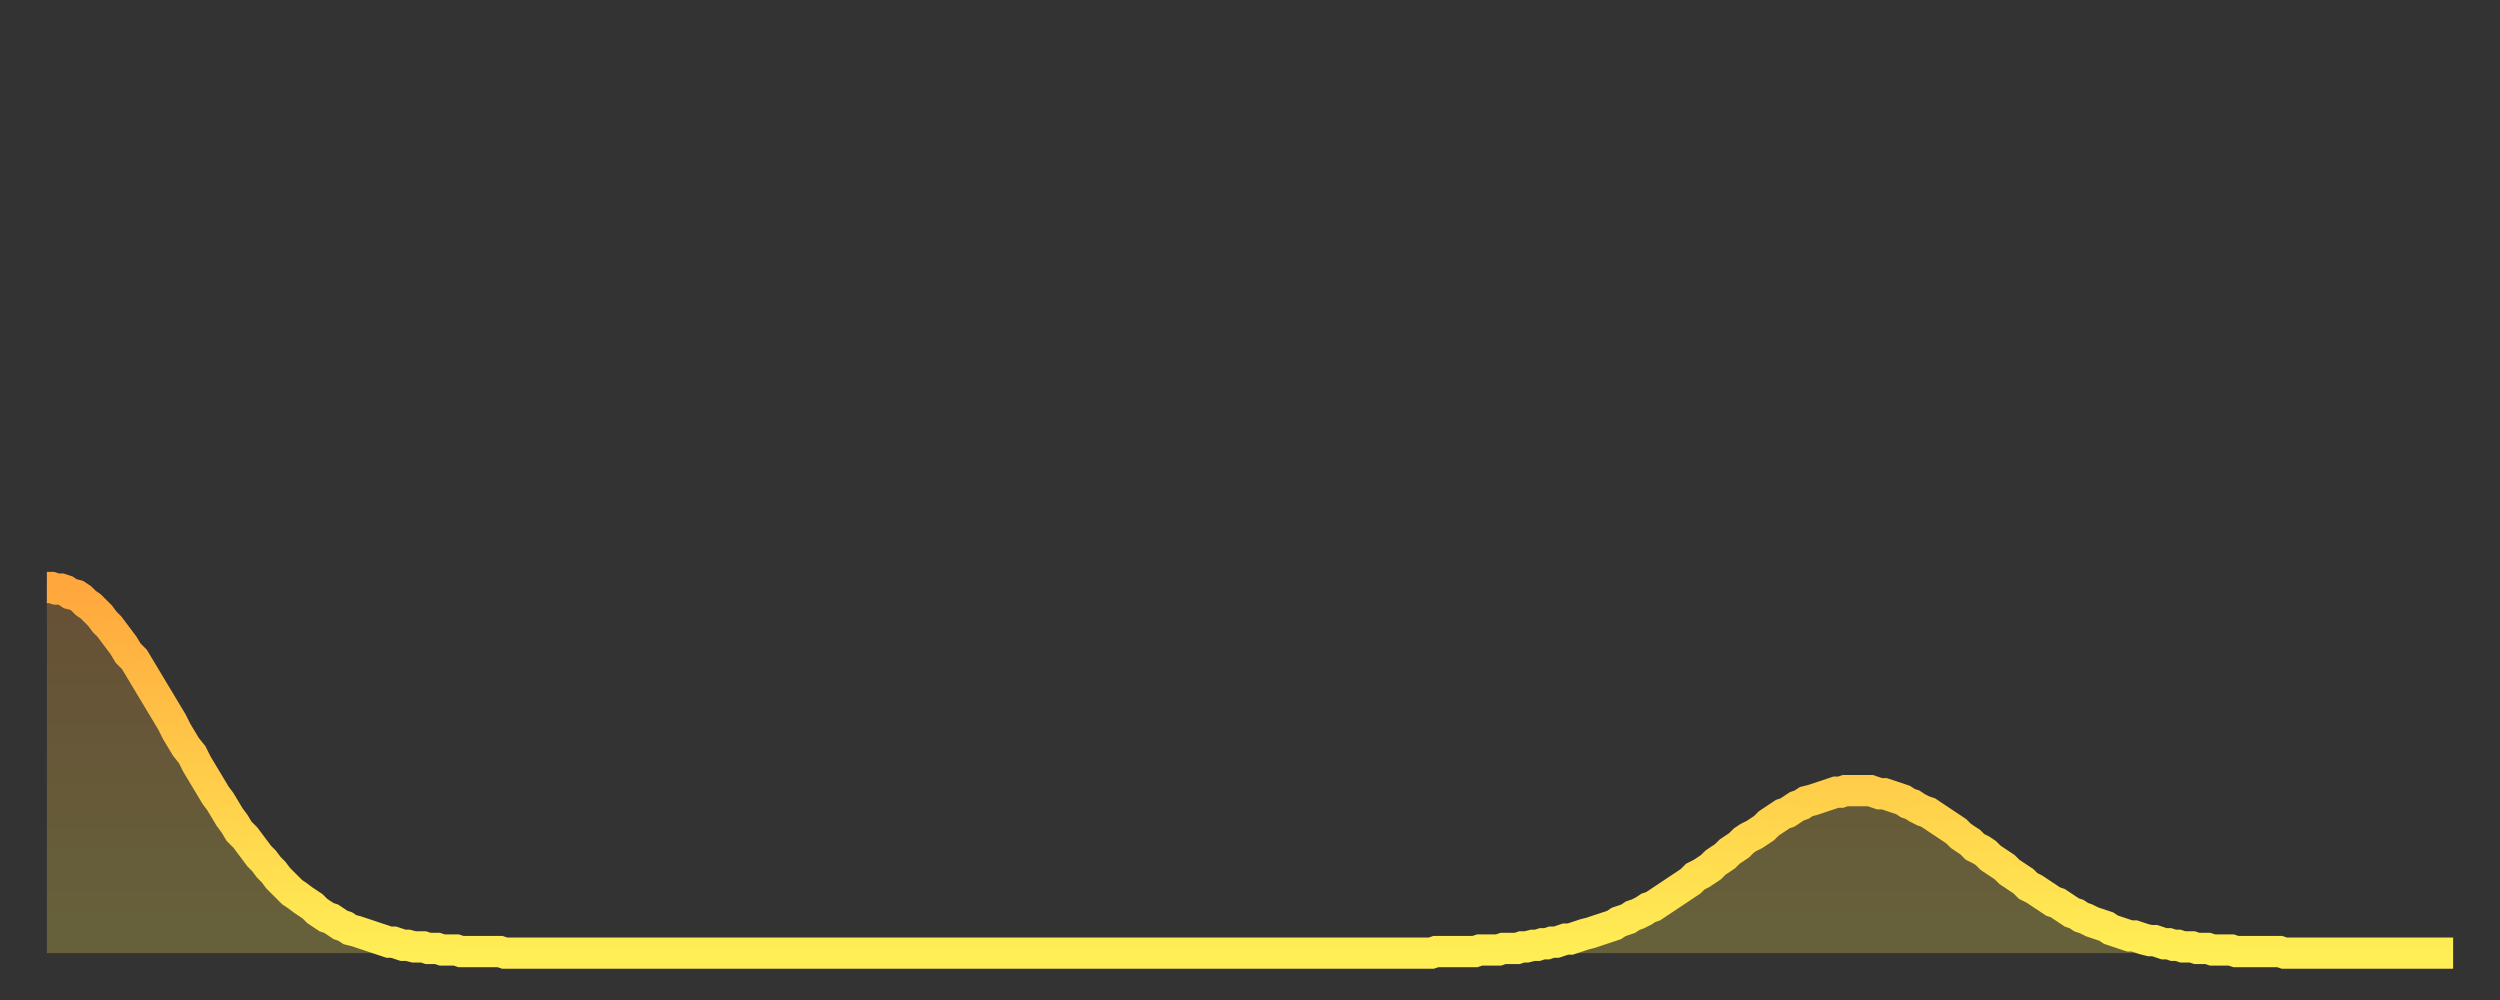 <?xml version="1.0" encoding="utf-8" ?>
<svg baseProfile="full" height="64" version="1.1" width="160" xmlns="http://www.w3.org/2000/svg" xmlns:ev="http://www.w3.org/2001/xml-events" xmlns:xlink="http://www.w3.org/1999/xlink"><rect width="100%" height="100%" fill="#333333" stroke="none"/><defs><linearGradient id="id126478" x1="0" x2="0" y1="0" y2="1"><stop offset="0%" stop-color="#ffa73d" /><stop offset="50%" stop-color="#ffcb49" /><stop offset="100%" stop-color="#ffee55" /></linearGradient></defs><g transform="translate(3,3)"><g><path d="M 0.0 34.6 L 0.3 34.6 0.6 34.7 0.9 34.7 1.2 34.8 1.5 35.0 1.9 35.1 2.2 35.3 2.5 35.6 2.8 35.8 3.1 36.1 3.4 36.4 3.7 36.8 4.0 37.1 4.3 37.5 4.6 37.9 4.9 38.3 5.2 38.8 5.6 39.2 5.9 39.7 6.2 40.2 6.5 40.7 6.8 41.2 7.1 41.7 7.4 42.2 7.7 42.7 8.0 43.2 8.3 43.8 8.6 44.3 8.9 44.8 9.3 45.3 9.6 45.9 9.9 46.4 10.2 46.9 10.5 47.4 10.8 47.9 11.1 48.3 11.4 48.8 11.7 49.3 12.0 49.7 12.3 50.2 12.7 50.6 13.0 51.0 13.3 51.4 13.6 51.8 13.9 52.1 14.2 52.5 14.5 52.8 14.8 53.2 15.1 53.5 15.4 53.8 15.7 54.1 16.0 54.3 16.4 54.6 16.7 54.8 17.0 55.0 17.3 55.3 17.6 55.5 17.9 55.7 18.2 55.8 18.5 56.0 18.8 56.2 19.1 56.3 19.4 56.5 19.8 56.6 20.1 56.7 20.4 56.8 20.7 56.9 21.0 57.0 21.3 57.1 21.6 57.2 21.9 57.3 22.2 57.3 22.5 57.4 22.8 57.5 23.1 57.5 23.5 57.6 23.8 57.6 24.1 57.6 24.4 57.7 24.7 57.7 25.0 57.7 25.3 57.8 25.6 57.8 25.9 57.8 26.2 57.8 26.5 57.9 26.8 57.9 27.2 57.9 27.5 57.9 27.8 57.9 28.1 57.9 28.4 57.9 28.7 57.9 29.0 57.9 29.3 58.0 29.6 58.0 29.9 58.0 30.2 58.0 30.6 58.0 30.9 58.0 31.2 58.0 31.5 58.0 31.8 58.0 32.1 58.0 32.4 58.0 32.7 58.0 33.0 58.0 33.3 58.0 33.6 58.0 33.9 58.0 34.3 58.0 34.6 58.0 34.9 58.0 35.2 58.0 35.5 58.0 35.8 58.0 36.1 58.0 36.4 58.0 36.7 58.0 37.0 58.0 37.3 58.0 37.7 58.0 38.0 58.0 38.3 58.0 38.6 58.0 38.9 58.0 39.2 58.0 39.5 58.0 39.8 58.0 40.1 58.0 40.4 58.0 40.7 58.0 41.0 58.0 41.4 58.0 41.7 58.0 42.0 58.0 42.3 58.0 42.6 58.0 42.9 58.0 43.2 58.0 43.5 58.0 43.8 58.0 44.1 58.0 44.4 58.0 44.7 58.0 45.1 58.0 45.4 58.0 45.7 58.0 46.0 58.0 46.3 58.0 46.6 58.0 46.9 58.0 47.2 58.0 47.5 58.0 47.8 58.0 48.1 58.0 48.5 58.0 48.8 58.0 49.1 58.0 49.4 58.0 49.7 58.0 50.0 58.0 50.3 58.0 50.6 58.0 50.9 58.0 51.2 58.0 51.5 58.0 51.8 58.0 52.2 58.0 52.5 58.0 52.8 58.0 53.1 58.0 53.4 58.0 53.7 58.0 54.0 58.0 54.3 58.0 54.6 58.0 54.9 58.0 55.2 58.0 55.6 58.0 55.9 58.0 56.2 58.0 56.5 58.0 56.8 58.0 57.1 58.0 57.4 58.0 57.7 58.0 58.0 58.0 58.3 58.0 58.6 58.0 58.9 58.0 59.3 58.0 59.6 58.0 59.9 58.0 60.2 58.0 60.5 58.0 60.8 58.0 61.1 58.0 61.4 58.0 61.7 58.0 62.0 58.0 62.3 58.0 62.6 58.0 63.0 58.0 63.3 58.0 63.6 58.0 63.9 58.0 64.2 58.0 64.5 58.0 64.8 58.0 65.1 58.0 65.4 58.0 65.7 58.0 66.0 58.0 66.4 58.0 66.7 58.0 67.0 58.0 67.3 58.0 67.6 58.0 67.9 58.0 68.2 58.0 68.5 58.0 68.8 58.0 69.1 58.0 69.4 58.0 69.7 58.0 70.1 58.0 70.4 58.0 70.7 58.0 71.0 58.0 71.3 58.0 71.6 58.0 71.9 58.0 72.2 58.0 72.5 58.0 72.8 58.0 73.1 58.0 73.5 58.0 73.8 58.0 74.1 58.0 74.4 58.0 74.7 58.0 75.0 58.0 75.3 58.0 75.6 58.0 75.9 58.0 76.2 58.0 76.5 58.0 76.8 58.0 77.2 58.0 77.5 58.0 77.8 58.0 78.1 58.0 78.4 58.0 78.7 58.0 79.0 58.0 79.3 58.0 79.6 58.0 79.9 58.0 80.2 58.0 80.5 58.0 80.9 58.0 81.2 58.0 81.5 58.0 81.8 58.0 82.1 58.0 82.4 58.0 82.7 58.0 83.0 58.0 83.3 58.0 83.6 58.0 83.9 58.0 84.3 58.0 84.6 58.0 84.9 58.0 85.2 58.0 85.5 58.0 85.8 58.0 86.1 58.0 86.4 58.0 86.7 58.0 87.0 58.0 87.3 58.0 87.6 58.0 88.0 58.0 88.3 58.0 88.6 58.0 88.9 57.9 89.2 57.9 89.5 57.9 89.8 57.9 90.1 57.9 90.4 57.9 90.7 57.9 91.0 57.9 91.4 57.9 91.7 57.8 92.0 57.8 92.3 57.8 92.6 57.8 92.9 57.8 93.2 57.7 93.5 57.7 93.8 57.7 94.1 57.7 94.4 57.6 94.7 57.6 95.1 57.5 95.4 57.5 95.7 57.4 96.0 57.4 96.3 57.3 96.6 57.3 96.9 57.2 97.2 57.1 97.5 57.1 97.8 57.0 98.1 56.9 98.4 56.8 98.8 56.7 99.1 56.6 99.4 56.5 99.7 56.4 100.0 56.3 100.3 56.2 100.6 56.0 100.9 55.9 101.2 55.8 101.5 55.6 101.8 55.5 102.2 55.3 102.5 55.1 102.8 55.0 103.1 54.8 103.4 54.6 103.7 54.4 104.0 54.2 104.3 54.0 104.6 53.8 104.9 53.6 105.2 53.4 105.5 53.1 105.9 52.9 106.2 52.7 106.5 52.5 106.8 52.2 107.1 52.0 107.4 51.8 107.7 51.5 108.0 51.3 108.3 51.1 108.6 50.8 108.9 50.6 109.3 50.4 109.6 50.2 109.9 50.0 110.2 49.7 110.5 49.5 110.8 49.3 111.1 49.1 111.4 49.0 111.7 48.8 112.0 48.6 112.3 48.5 112.6 48.3 113.0 48.2 113.3 48.1 113.6 48.0 113.9 47.9 114.2 47.8 114.5 47.7 114.8 47.7 115.1 47.6 115.4 47.6 115.7 47.6 116.0 47.6 116.3 47.6 116.7 47.6 117.0 47.7 117.3 47.8 117.6 47.8 117.9 47.9 118.2 48.0 118.5 48.1 118.8 48.2 119.1 48.4 119.4 48.5 119.7 48.7 120.1 48.9 120.4 49.0 120.7 49.2 121.0 49.4 121.3 49.6 121.6 49.8 121.9 50.0 122.2 50.2 122.5 50.5 122.8 50.7 123.1 50.9 123.4 51.2 123.8 51.4 124.1 51.6 124.4 51.9 124.7 52.1 125.0 52.3 125.3 52.5 125.6 52.8 125.9 53.0 126.2 53.2 126.5 53.4 126.8 53.7 127.2 53.9 127.5 54.1 127.8 54.3 128.1 54.5 128.4 54.7 128.7 54.8 129.0 55.0 129.3 55.2 129.6 55.4 129.9 55.5 130.2 55.7 130.5 55.8 130.9 56.0 131.2 56.1 131.5 56.2 131.8 56.3 132.1 56.5 132.4 56.6 132.7 56.7 133.0 56.8 133.3 56.9 133.6 56.9 133.9 57.0 134.2 57.1 134.6 57.2 134.9 57.2 135.2 57.3 135.5 57.4 135.8 57.4 136.1 57.5 136.4 57.5 136.7 57.6 137.0 57.6 137.3 57.6 137.6 57.7 138.0 57.7 138.3 57.7 138.6 57.8 138.9 57.8 139.2 57.8 139.5 57.8 139.8 57.8 140.1 57.9 140.4 57.9 140.7 57.9 141.0 57.9 141.3 57.9 141.7 57.9 142.0 57.9 142.3 57.9 142.6 57.9 142.9 57.9 143.2 58.0 143.5 58.0 143.8 58.0 144.1 58.0 144.4 58.0 144.7 58.0 145.1 58.0 145.4 58.0 145.7 58.0 146.0 58.0 146.3 58.0 146.6 58.0 146.9 58.0 147.2 58.0 147.5 58.0 147.8 58.0 148.1 58.0 148.4 58.0 148.8 58.0 149.1 58.0 149.4 58.0 149.7 58.0 150.0 58.0 150.3 58.0 150.6 58.0 150.9 58.0 151.2 58.0 151.5 58.0 151.8 58.0 152.1 58.0 152.5 58.0 152.8 58.0 153.1 58.0 153.4 58.0 153.7 58.0 154.0 58.0" fill="none" id="graph-curve" opacity="1" stroke="url(#id126478)" stroke-width="2" /><path d="M 0 58 L 0.0 34.6 0.3 34.6 0.6 34.7 0.9 34.7 1.2 34.8 1.5 35.0 1.9 35.1 2.2 35.3 2.5 35.6 2.8 35.8 3.1 36.1 3.4 36.4 3.7 36.8 4.0 37.1 4.3 37.5 4.6 37.9 4.9 38.3 5.2 38.8 5.6 39.2 5.9 39.7 6.2 40.2 6.5 40.7 6.8 41.2 7.1 41.7 7.4 42.2 7.7 42.7 8.0 43.2 8.3 43.8 8.6 44.3 8.9 44.8 9.3 45.3 9.6 45.9 9.9 46.4 10.2 46.9 10.5 47.4 10.8 47.9 11.1 48.3 11.4 48.8 11.7 49.3 12.0 49.7 12.3 50.2 12.7 50.6 13.0 51.0 13.3 51.4 13.6 51.8 13.9 52.1 14.2 52.5 14.5 52.8 14.8 53.2 15.1 53.5 15.4 53.8 15.7 54.1 16.0 54.3 16.4 54.6 16.7 54.8 17.0 55.0 17.3 55.3 17.6 55.5 17.9 55.7 18.2 55.8 18.5 56.0 18.8 56.2 19.1 56.3 19.4 56.5 19.8 56.6 20.1 56.7 20.4 56.8 20.7 56.9 21.0 57.0 21.3 57.1 21.6 57.2 21.9 57.3 22.2 57.3 22.5 57.4 22.8 57.5 23.1 57.5 23.5 57.6 23.8 57.6 24.1 57.6 24.4 57.7 24.7 57.7 25.0 57.7 25.3 57.8 25.6 57.8 25.9 57.8 26.2 57.8 26.5 57.9 26.8 57.9 27.2 57.9 27.5 57.9 27.8 57.9 28.1 57.9 28.4 57.9 28.7 57.9 29.0 57.9 29.3 58.0 29.6 58.0 29.9 58.0 30.2 58.0 30.6 58.0 30.9 58.0 31.2 58.0 31.5 58.0 31.8 58.0 32.1 58.0 32.4 58.0 32.7 58.0 33.0 58.0 33.3 58.0 33.6 58.0 33.9 58.0 34.3 58.0 34.6 58.0 34.9 58.0 35.2 58.0 35.5 58.0 35.8 58.0 36.1 58.0 36.4 58.0 36.7 58.0 37.0 58.0 37.3 58.0 37.7 58.0 38.0 58.0 38.3 58.0 38.6 58.0 38.9 58.0 39.2 58.0 39.5 58.0 39.8 58.0 40.1 58.0 40.4 58.0 40.7 58.0 41.0 58.0 41.4 58.0 41.7 58.0 42.0 58.0 42.3 58.0 42.6 58.0 42.9 58.0 43.2 58.0 43.5 58.0 43.8 58.0 44.1 58.0 44.4 58.0 44.7 58.0 45.1 58.0 45.4 58.0 45.7 58.0 46.0 58.0 46.3 58.0 46.6 58.0 46.9 58.0 47.2 58.0 47.5 58.0 47.8 58.0 48.1 58.0 48.5 58.0 48.8 58.0 49.1 58.0 49.4 58.0 49.7 58.0 50.0 58.0 50.3 58.0 50.6 58.0 50.9 58.0 51.2 58.0 51.5 58.0 51.8 58.0 52.2 58.0 52.5 58.0 52.8 58.0 53.1 58.0 53.4 58.0 53.7 58.0 54.0 58.0 54.3 58.0 54.6 58.0 54.9 58.0 55.2 58.0 55.6 58.0 55.9 58.0 56.2 58.0 56.5 58.0 56.8 58.0 57.1 58.0 57.4 58.0 57.7 58.0 58.0 58.0 58.3 58.0 58.6 58.0 58.9 58.0 59.3 58.0 59.6 58.0 59.9 58.0 60.2 58.0 60.5 58.0 60.8 58.0 61.1 58.0 61.4 58.0 61.7 58.0 62.0 58.0 62.3 58.0 62.6 58.0 63.0 58.0 63.3 58.0 63.6 58.0 63.9 58.0 64.2 58.0 64.5 58.0 64.8 58.0 65.1 58.0 65.4 58.0 65.7 58.0 66.0 58.0 66.4 58.0 66.7 58.0 67.0 58.0 67.3 58.0 67.6 58.0 67.9 58.0 68.2 58.0 68.5 58.0 68.8 58.0 69.1 58.0 69.4 58.0 69.7 58.0 70.1 58.0 70.4 58.0 70.7 58.0 71.0 58.0 71.3 58.0 71.6 58.0 71.9 58.0 72.2 58.0 72.5 58.0 72.8 58.0 73.1 58.0 73.5 58.0 73.8 58.0 74.1 58.0 74.4 58.0 74.7 58.0 75.0 58.0 75.3 58.0 75.6 58.0 75.9 58.0 76.2 58.0 76.5 58.0 76.8 58.0 77.2 58.0 77.5 58.0 77.8 58.0 78.1 58.0 78.4 58.0 78.7 58.0 79.0 58.0 79.3 58.0 79.6 58.0 79.9 58.0 80.2 58.0 80.5 58.0 80.9 58.0 81.2 58.0 81.5 58.0 81.8 58.0 82.1 58.0 82.4 58.0 82.7 58.0 83.0 58.0 83.3 58.0 83.6 58.0 83.9 58.0 84.3 58.0 84.6 58.0 84.9 58.0 85.2 58.0 85.5 58.0 85.8 58.0 86.1 58.0 86.4 58.0 86.7 58.0 87.0 58.0 87.3 58.0 87.6 58.0 88.0 58.0 88.3 58.0 88.6 58.0 88.9 57.9 89.2 57.9 89.5 57.9 89.8 57.9 90.1 57.9 90.4 57.9 90.7 57.9 91.0 57.9 91.4 57.9 91.7 57.8 92.0 57.8 92.3 57.8 92.6 57.8 92.9 57.8 93.2 57.7 93.5 57.7 93.8 57.7 94.1 57.7 94.4 57.6 94.7 57.6 95.1 57.5 95.4 57.5 95.7 57.4 96.0 57.4 96.3 57.3 96.6 57.3 96.9 57.2 97.2 57.1 97.5 57.1 97.8 57.0 98.1 56.9 98.4 56.8 98.8 56.7 99.1 56.6 99.4 56.5 99.7 56.4 100.0 56.3 100.3 56.2 100.6 56.0 100.9 55.9 101.2 55.8 101.5 55.6 101.8 55.5 102.2 55.3 102.5 55.1 102.8 55.0 103.1 54.8 103.4 54.6 103.7 54.4 104.0 54.2 104.3 54.0 104.6 53.8 104.9 53.6 105.2 53.4 105.5 53.1 105.9 52.9 106.2 52.7 106.5 52.5 106.8 52.2 107.1 52.0 107.4 51.8 107.7 51.5 108.0 51.3 108.3 51.1 108.6 50.8 108.9 50.6 109.3 50.4 109.6 50.2 109.9 50.0 110.2 49.7 110.5 49.5 110.8 49.3 111.1 49.1 111.4 49.0 111.7 48.8 112.0 48.6 112.3 48.5 112.6 48.3 113.0 48.2 113.3 48.1 113.6 48.0 113.9 47.9 114.2 47.8 114.5 47.7 114.8 47.7 115.1 47.6 115.4 47.6 115.7 47.6 116.0 47.6 116.3 47.6 116.7 47.6 117.0 47.7 117.3 47.8 117.6 47.8 117.9 47.9 118.2 48.0 118.5 48.1 118.8 48.2 119.1 48.4 119.4 48.5 119.7 48.7 120.1 48.9 120.4 49.0 120.7 49.2 121.0 49.4 121.3 49.6 121.6 49.8 121.9 50.0 122.2 50.2 122.5 50.5 122.8 50.7 123.1 50.9 123.4 51.2 123.8 51.4 124.1 51.6 124.4 51.9 124.7 52.1 125.0 52.3 125.3 52.5 125.6 52.8 125.9 53.0 126.2 53.2 126.5 53.4 126.8 53.7 127.2 53.9 127.5 54.1 127.8 54.3 128.1 54.5 128.4 54.7 128.7 54.8 129.0 55.0 129.3 55.2 129.6 55.4 129.9 55.5 130.2 55.7 130.5 55.8 130.9 56.0 131.2 56.1 131.5 56.2 131.8 56.3 132.1 56.5 132.4 56.6 132.7 56.7 133.0 56.8 133.3 56.9 133.6 56.9 133.9 57.0 134.2 57.1 134.6 57.2 134.9 57.2 135.2 57.3 135.5 57.4 135.8 57.4 136.1 57.5 136.4 57.5 136.7 57.6 137.0 57.6 137.3 57.6 137.6 57.7 138.0 57.7 138.3 57.7 138.6 57.8 138.9 57.8 139.2 57.8 139.5 57.8 139.8 57.8 140.1 57.9 140.4 57.9 140.7 57.9 141.0 57.9 141.3 57.9 141.7 57.9 142.0 57.9 142.3 57.9 142.6 57.9 142.9 57.9 143.2 58.0 143.5 58.0 143.8 58.0 144.1 58.0 144.4 58.0 144.7 58.0 145.1 58.0 145.4 58.0 145.7 58.0 146.0 58.0 146.3 58.0 146.6 58.0 146.9 58.0 147.2 58.0 147.5 58.0 147.8 58.0 148.1 58.0 148.4 58.0 148.8 58.0 149.1 58.0 149.4 58.0 149.7 58.0 150.0 58.0 150.3 58.0 150.6 58.0 150.9 58.0 151.2 58.0 151.5 58.0 151.8 58.0 152.1 58.0 152.5 58.0 152.8 58.0 153.1 58.0 153.4 58.0 153.7 58.0 154.0 58.0 154 58" fill="url(#id126478)" fill-opacity=".25" id="graph-shadow" /></g></g></svg>